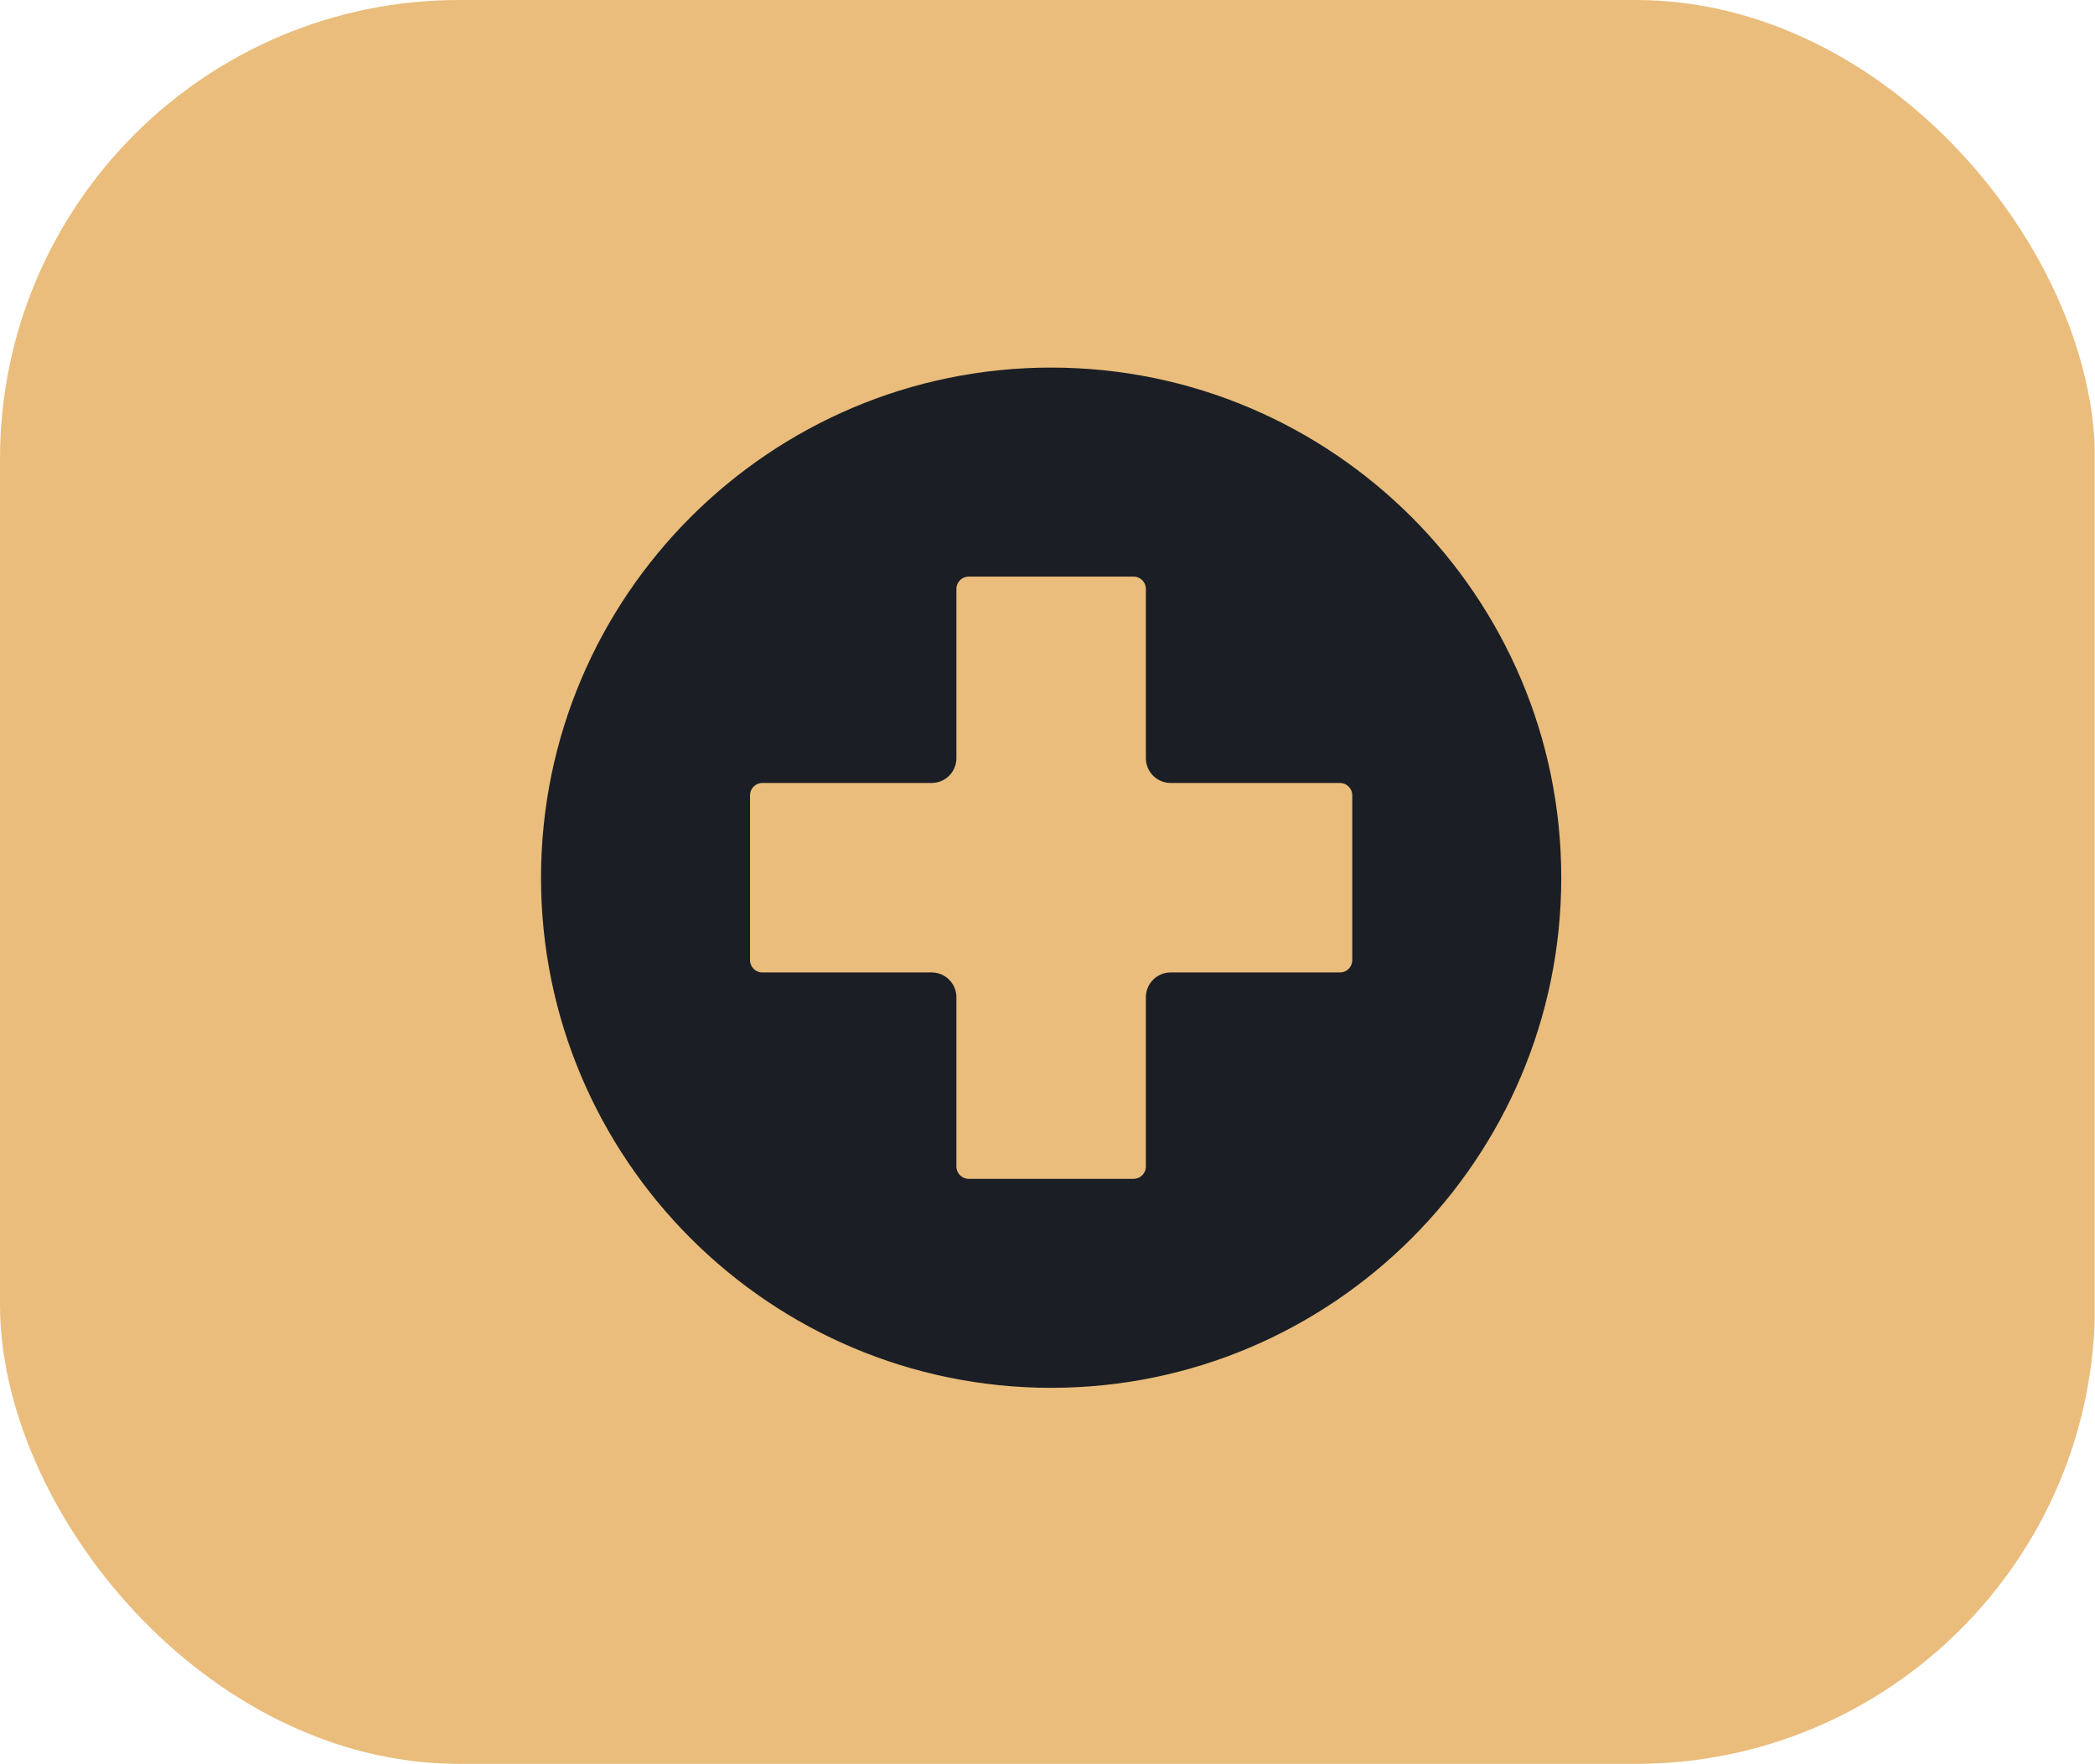 <svg xmlns="http://www.w3.org/2000/svg" xmlns:xlink="http://www.w3.org/1999/xlink" id="Layer_2" data-name="Layer 2" viewBox="0 0 71.87 60.51"><defs><style>      .cls-1 {        fill: none;      }      .cls-2 {        fill: #eabd7c;      }      .cls-3 {        clip-path: url(#clippath);      }      .cls-4 {        fill: #1b1f25;      }    </style><clipPath id="clippath"><rect class="cls-1" width="71.87" height="60.51" rx="15.75" ry="15.75"></rect></clipPath></defs><g id="Layer_1-2" data-name="Layer 1"><g class="cls-3"><rect class="cls-2" x="0" width="71.86" height="60.51"></rect></g><path class="cls-4" d="M36.06,47.61c-9.65,0-17.5-7.85-17.5-17.5s7.85-17.5,17.5-17.5,17.5,7.85,17.5,17.5-7.85,17.5-17.5,17.5"></path><path class="cls-2" d="M46.39,32.94c0,.23-.19.42-.42.42h-5.81c-.47,0-.85.38-.85.85v5.81c0,.23-.19.42-.42.42h-5.66c-.23,0-.42-.19-.42-.42v-5.81c0-.47-.38-.85-.85-.85h-5.81c-.23,0-.42-.19-.42-.42v-5.66c0-.23.19-.42.42-.42h5.81c.47,0,.85-.38.85-.85v-5.81c0-.23.19-.42.42-.42h5.66c.23,0,.42.19.42.42v5.81c0,.47.38.85.85.85h5.81c.23,0,.42.19.42.42v5.66Z"></path></g></svg>